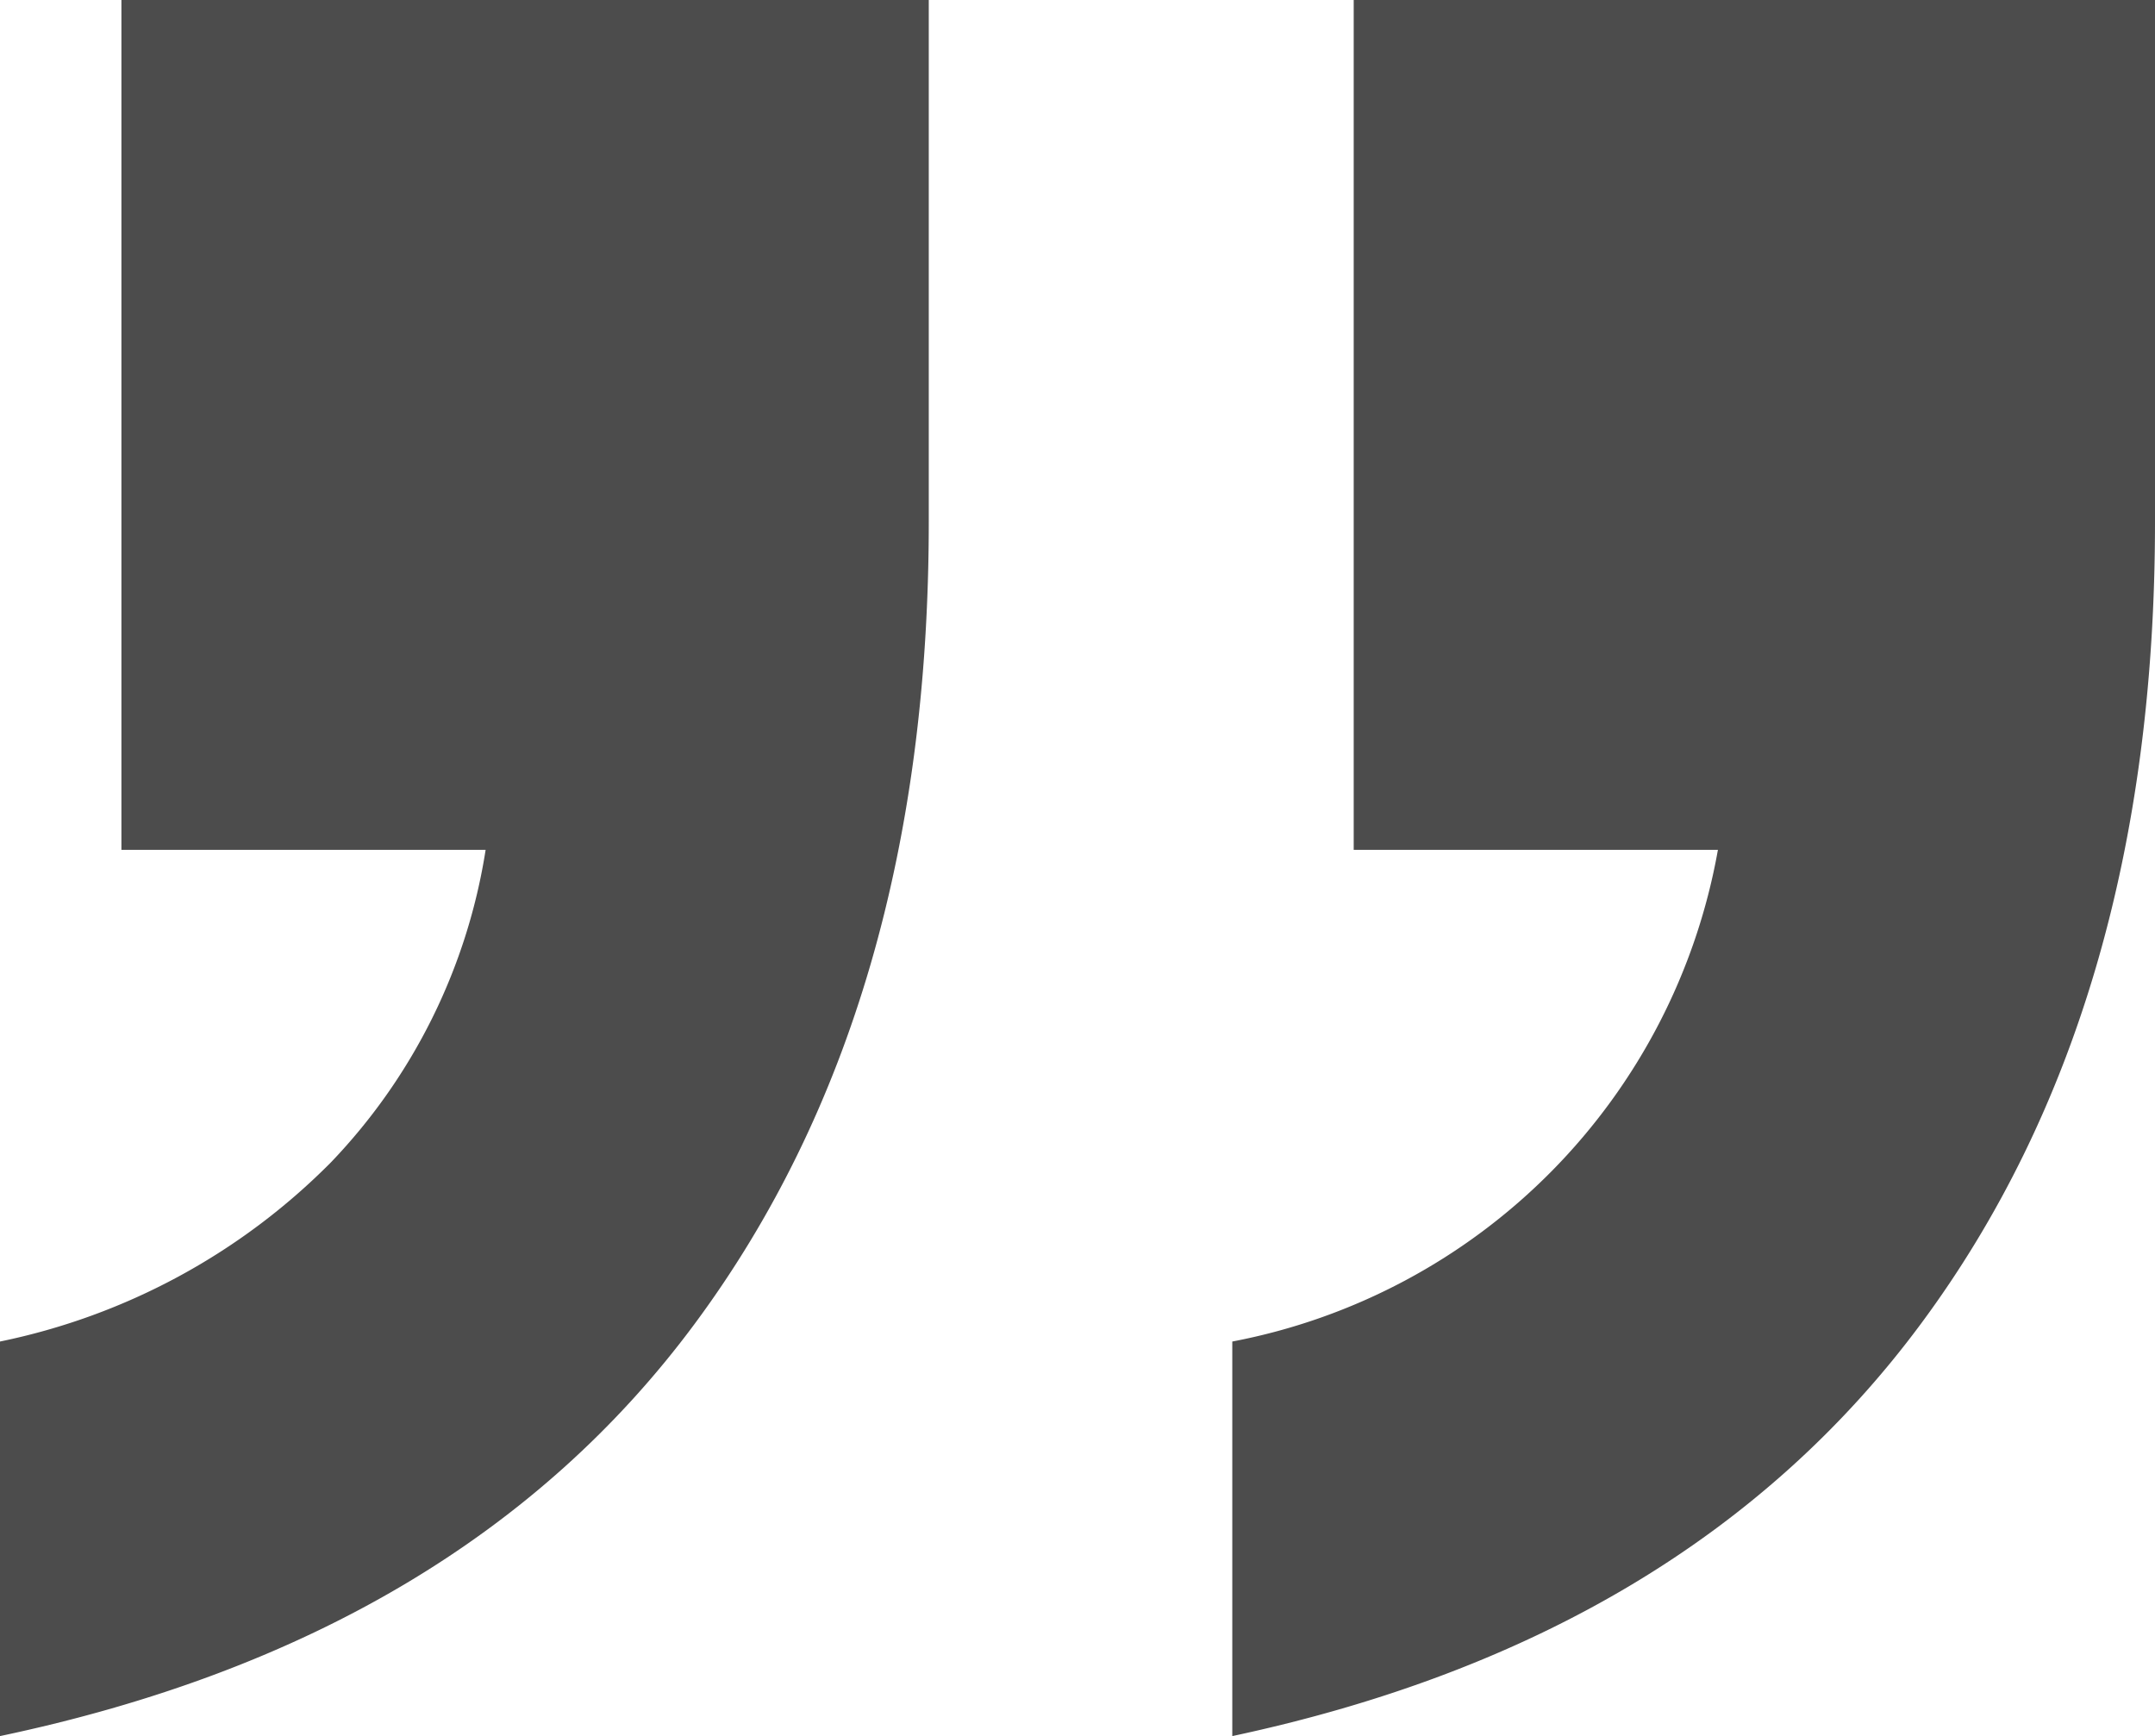 <svg xmlns="http://www.w3.org/2000/svg" width="70.766" height="57.012" viewBox="0 0 70.766 57.012"><path d="M44.181,67.246H70.693V39.338H58.733a19.076,19.076,0,0,1,5.083-10.266A21.336,21.336,0,0,1,74.68,23.191V10.234Q59.53,13.423,51.856,23.789T44.181,50.1Zm-40.267,0H30.227V39.338H18.267A20,20,0,0,1,34.214,23.191V10.234Q19.263,13.423,11.589,23.789T3.914,50.1Z" transform="translate(74.68 67.246) rotate(180)" fill="#4c4c4c"></path></svg>